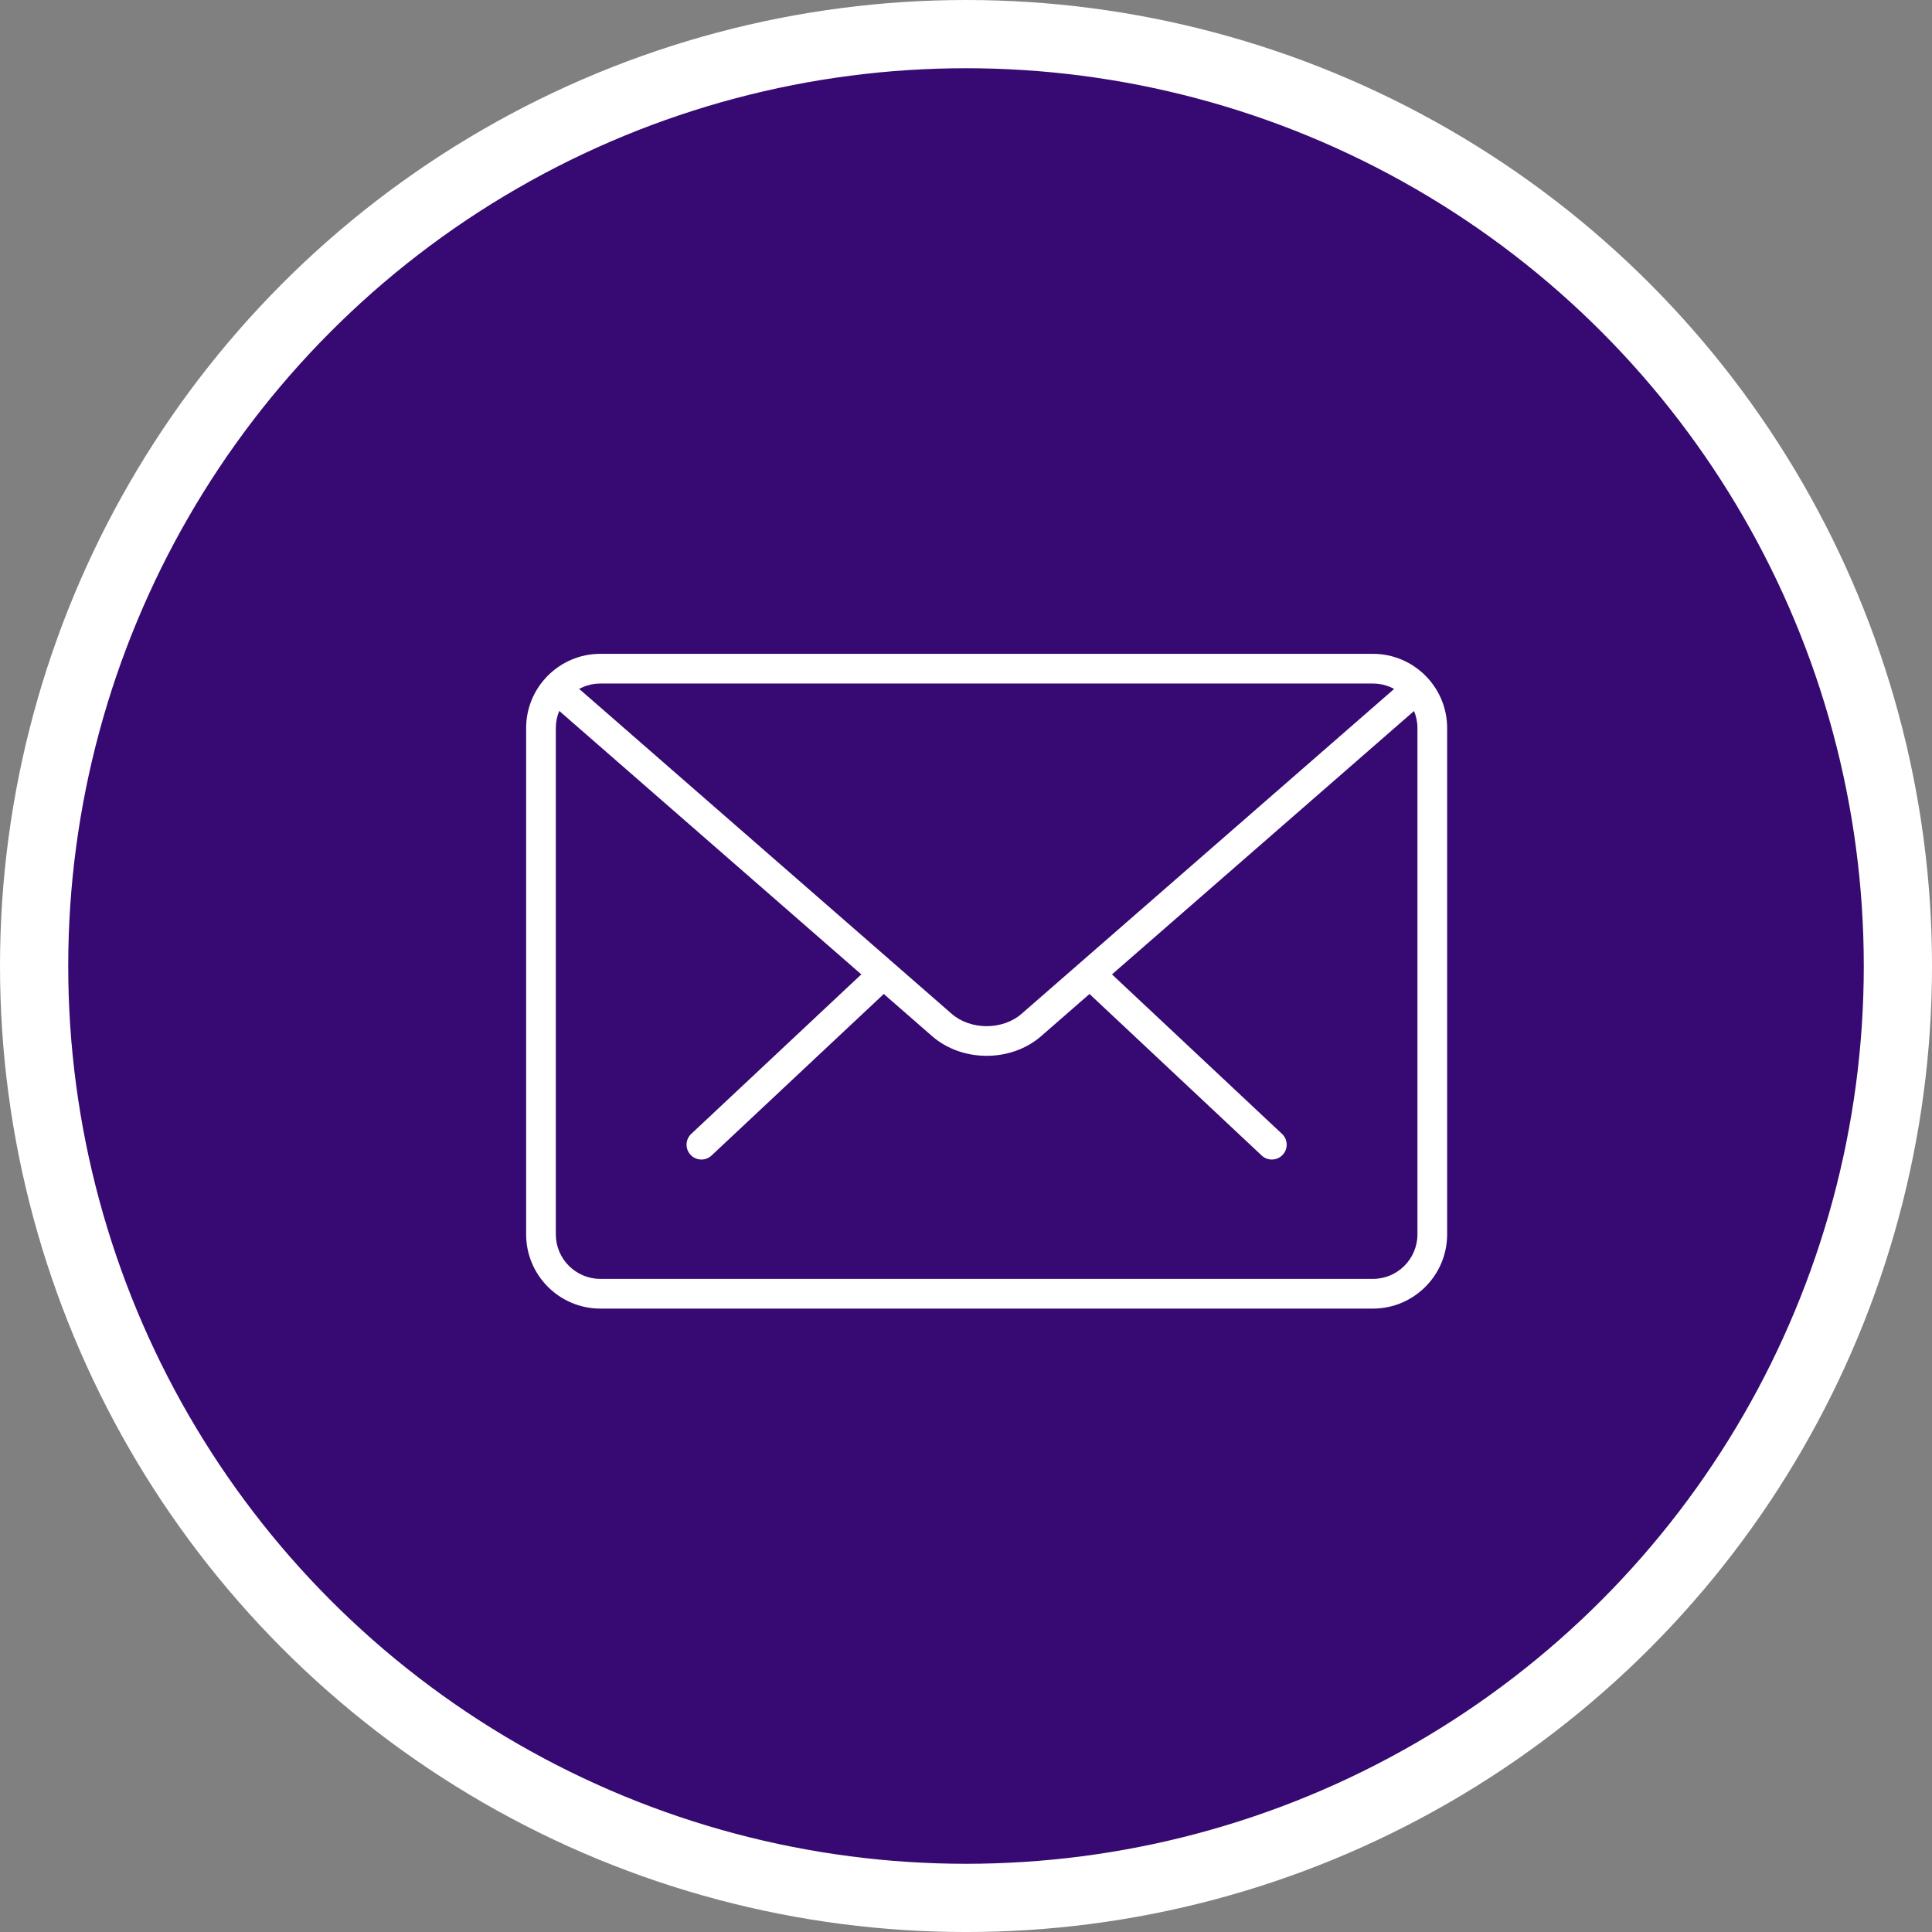<?xml version="1.0" encoding="utf-8"?>
<!-- Generator: Adobe Illustrator 24.0.2, SVG Export Plug-In . SVG Version: 6.00 Build 0)  -->
<svg version="1.1" id="Calque_1" xmlns="http://www.w3.org/2000/svg" xmlns:xlink="http://www.w3.org/1999/xlink" x="0px" y="0px"
	 viewBox="0 0 104.713 104.713" style="enable-background:new 0 0 104.713 104.713;" xml:space="preserve">
<rect x="0" y="0" width="104.713" height="104.713" fill="#808080" stroke="none"/>
<style type="text/css">
	.st0{fill:#370972;stroke:#FFFFFF;stroke-width:3.698;stroke-miterlimit:10;}
	.st1{fill:#FFFFFF;}
</style>
<circle class="st0" cx="52.357" cy="52.357" r="50.508"/>
<g>
	<g>
		<path class="st1" d="M68.932,62.846c-0.198,0-0.396-0.072-0.551-0.219l-9.262-8.689c-0.324-0.303-0.34-0.813-0.035-1.136
			c0.304-0.327,0.811-0.341,1.138-0.035l9.262,8.689c0.324,0.303,0.34,0.813,0.035,1.136C69.36,62.76,69.148,62.846,68.932,62.846z"
			/>
		<path class="st1" d="M38.016,62.846c-0.214,0-0.428-0.085-0.587-0.254c-0.304-0.323-0.288-0.834,0.035-1.136l9.265-8.689
			c0.325-0.303,0.835-0.29,1.138,0.035c0.304,0.324,0.288,0.834-0.035,1.136l-9.265,8.689
			C38.412,62.773,38.214,62.846,38.016,62.846z"/>
	</g>
	<path class="st1" d="M74.41,70.925H32.54c-2.218,0-4.024-1.804-4.024-4.024v-27.44c0-2.22,1.806-4.024,4.024-4.024h41.87
		c2.218,0,4.024,1.804,4.024,4.024v27.44C78.434,69.12,76.628,70.925,74.41,70.925z M32.54,37.046c-1.331,0-2.415,1.083-2.415,2.415
		v27.44c0,1.331,1.083,2.414,2.415,2.414h41.87c1.331,0,2.414-1.083,2.414-2.414v-27.44c0-1.331-1.083-2.415-2.414-2.415H32.54z"/>
	<path class="st1" d="M53.475,57.225c-1.07,0-2.141-0.356-2.955-1.066L29.852,38.13c-0.335-0.291-0.37-0.8-0.079-1.136
		c0.295-0.335,0.802-0.365,1.136-0.077l20.668,18.028c1.029,0.897,2.767,0.897,3.794,0l20.642-17.999
		c0.333-0.291,0.84-0.259,1.136,0.077c0.291,0.336,0.257,0.844-0.077,1.136L56.43,56.158C55.614,56.869,54.545,57.225,53.475,57.225
		z"/>
</g>
</svg>
